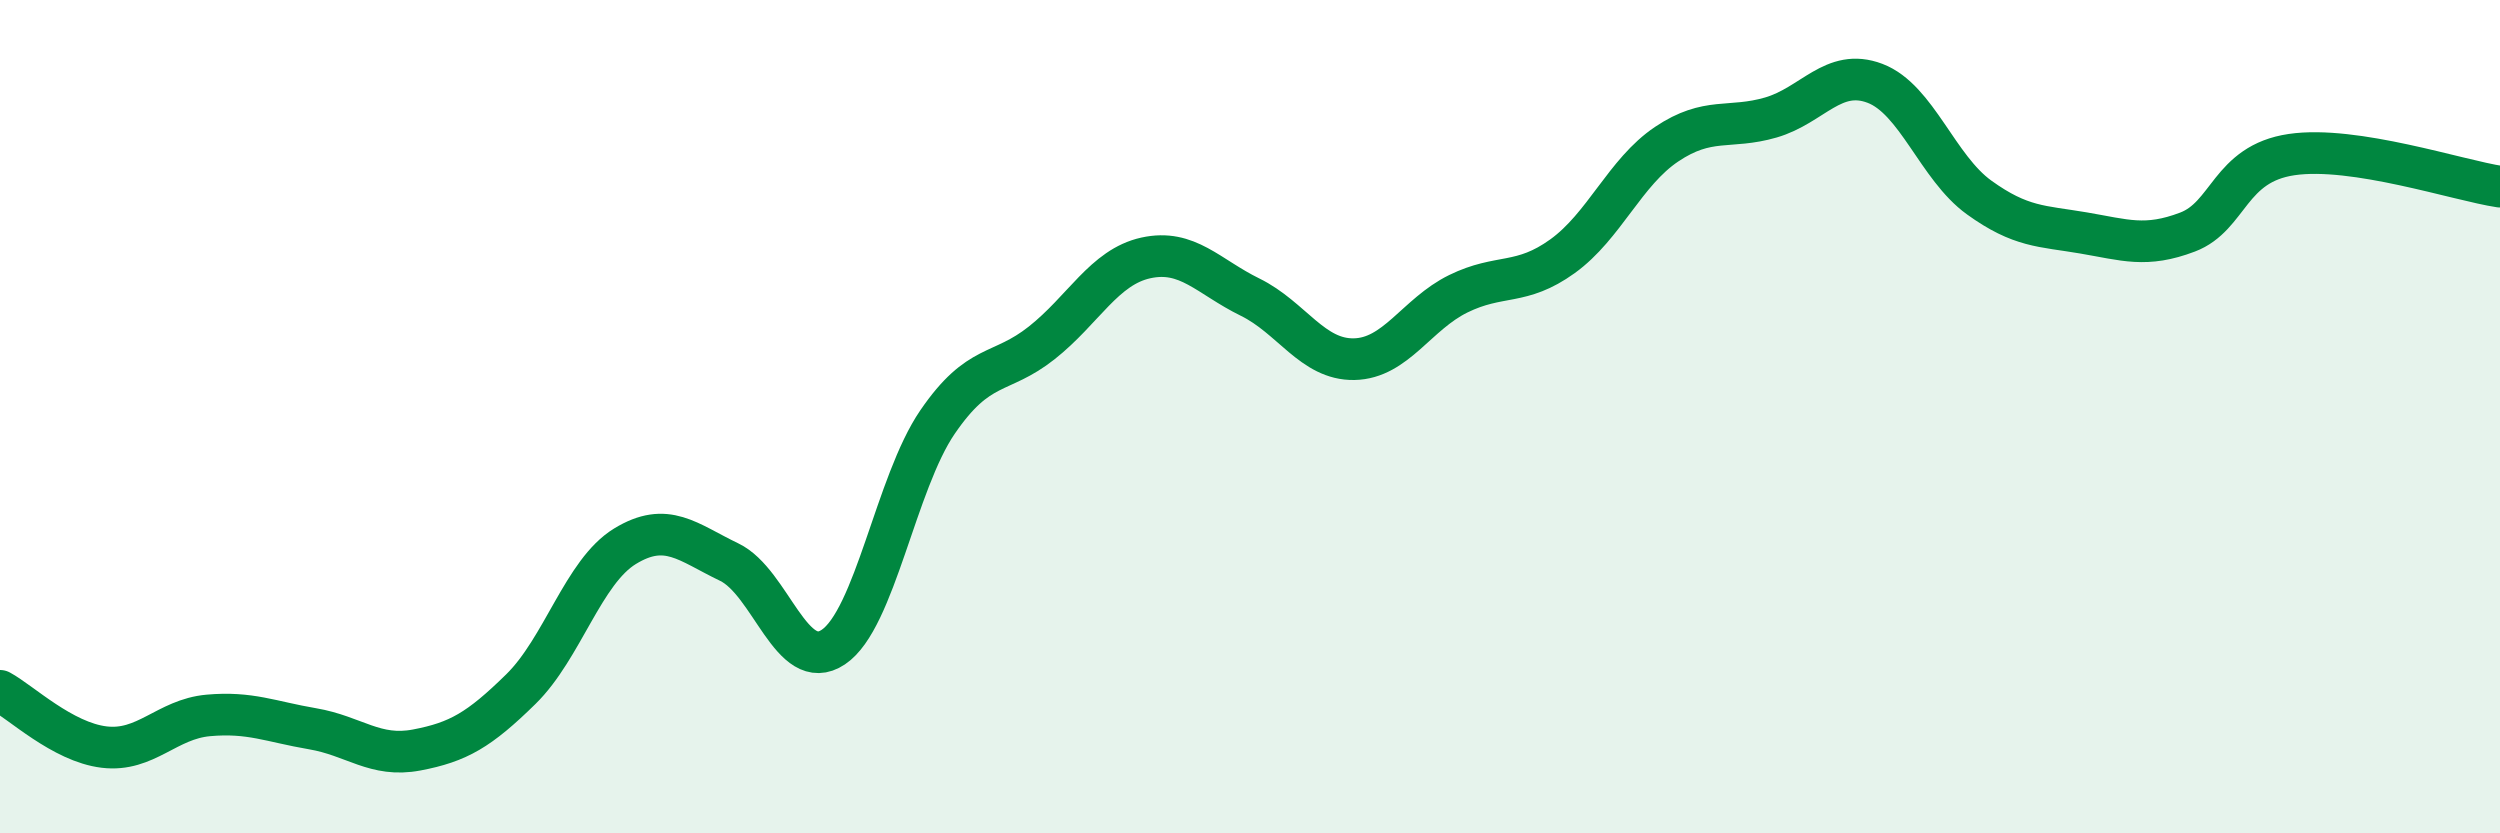 
    <svg width="60" height="20" viewBox="0 0 60 20" xmlns="http://www.w3.org/2000/svg">
      <path
        d="M 0,16.58 C 0.5,16.85 1.5,17.81 2.5,17.93 C 3.5,18.05 4,17.26 5,17.17 C 6,17.08 6.5,17.32 7.5,17.49 C 8.5,17.66 9,18.19 10,18 C 11,17.81 11.5,17.52 12.5,16.54 C 13.5,15.56 14,13.72 15,13.11 C 16,12.5 16.5,13.01 17.5,13.49 C 18.5,13.97 19,16.2 20,15.53 C 21,14.86 21.5,11.59 22.5,10.13 C 23.5,8.67 24,9.02 25,8.23 C 26,7.44 26.5,6.41 27.5,6.19 C 28.5,5.97 29,6.64 30,7.13 C 31,7.62 31.5,8.64 32.5,8.62 C 33.5,8.6 34,7.54 35,7.05 C 36,6.56 36.5,6.87 37.5,6.15 C 38.5,5.43 39,4.13 40,3.46 C 41,2.79 41.5,3.11 42.5,2.82 C 43.5,2.53 44,1.62 45,2 C 46,2.38 46.5,4.02 47.5,4.74 C 48.5,5.46 49,5.42 50,5.59 C 51,5.76 51.5,5.95 52.5,5.57 C 53.5,5.19 53.5,3.93 55,3.71 C 56.5,3.49 59,4.33 60,4.48L60 20L0 20Z"
        fill="#008740"
        opacity="0.1"
        stroke-linecap="round"
        stroke-linejoin="round"
      />
      <path
        d="M 0,16.58 C 0.5,16.85 1.5,17.81 2.5,17.93 C 3.5,18.05 4,17.26 5,17.17 C 6,17.08 6.5,17.32 7.5,17.49 C 8.5,17.66 9,18.19 10,18 C 11,17.81 11.5,17.52 12.5,16.54 C 13.5,15.56 14,13.72 15,13.11 C 16,12.5 16.5,13.01 17.5,13.49 C 18.5,13.97 19,16.2 20,15.53 C 21,14.86 21.5,11.59 22.5,10.13 C 23.5,8.67 24,9.02 25,8.23 C 26,7.44 26.5,6.41 27.5,6.19 C 28.5,5.97 29,6.64 30,7.13 C 31,7.62 31.5,8.64 32.5,8.62 C 33.5,8.6 34,7.54 35,7.05 C 36,6.56 36.5,6.87 37.5,6.15 C 38.5,5.43 39,4.13 40,3.46 C 41,2.79 41.5,3.11 42.5,2.82 C 43.5,2.53 44,1.62 45,2 C 46,2.38 46.5,4.02 47.5,4.74 C 48.5,5.46 49,5.42 50,5.59 C 51,5.76 51.5,5.95 52.5,5.57 C 53.5,5.19 53.5,3.93 55,3.71 C 56.5,3.49 59,4.33 60,4.48"
        stroke="#008740"
        stroke-width="1"
        fill="none"
        stroke-linecap="round"
        stroke-linejoin="round"
      />
    </svg>
  